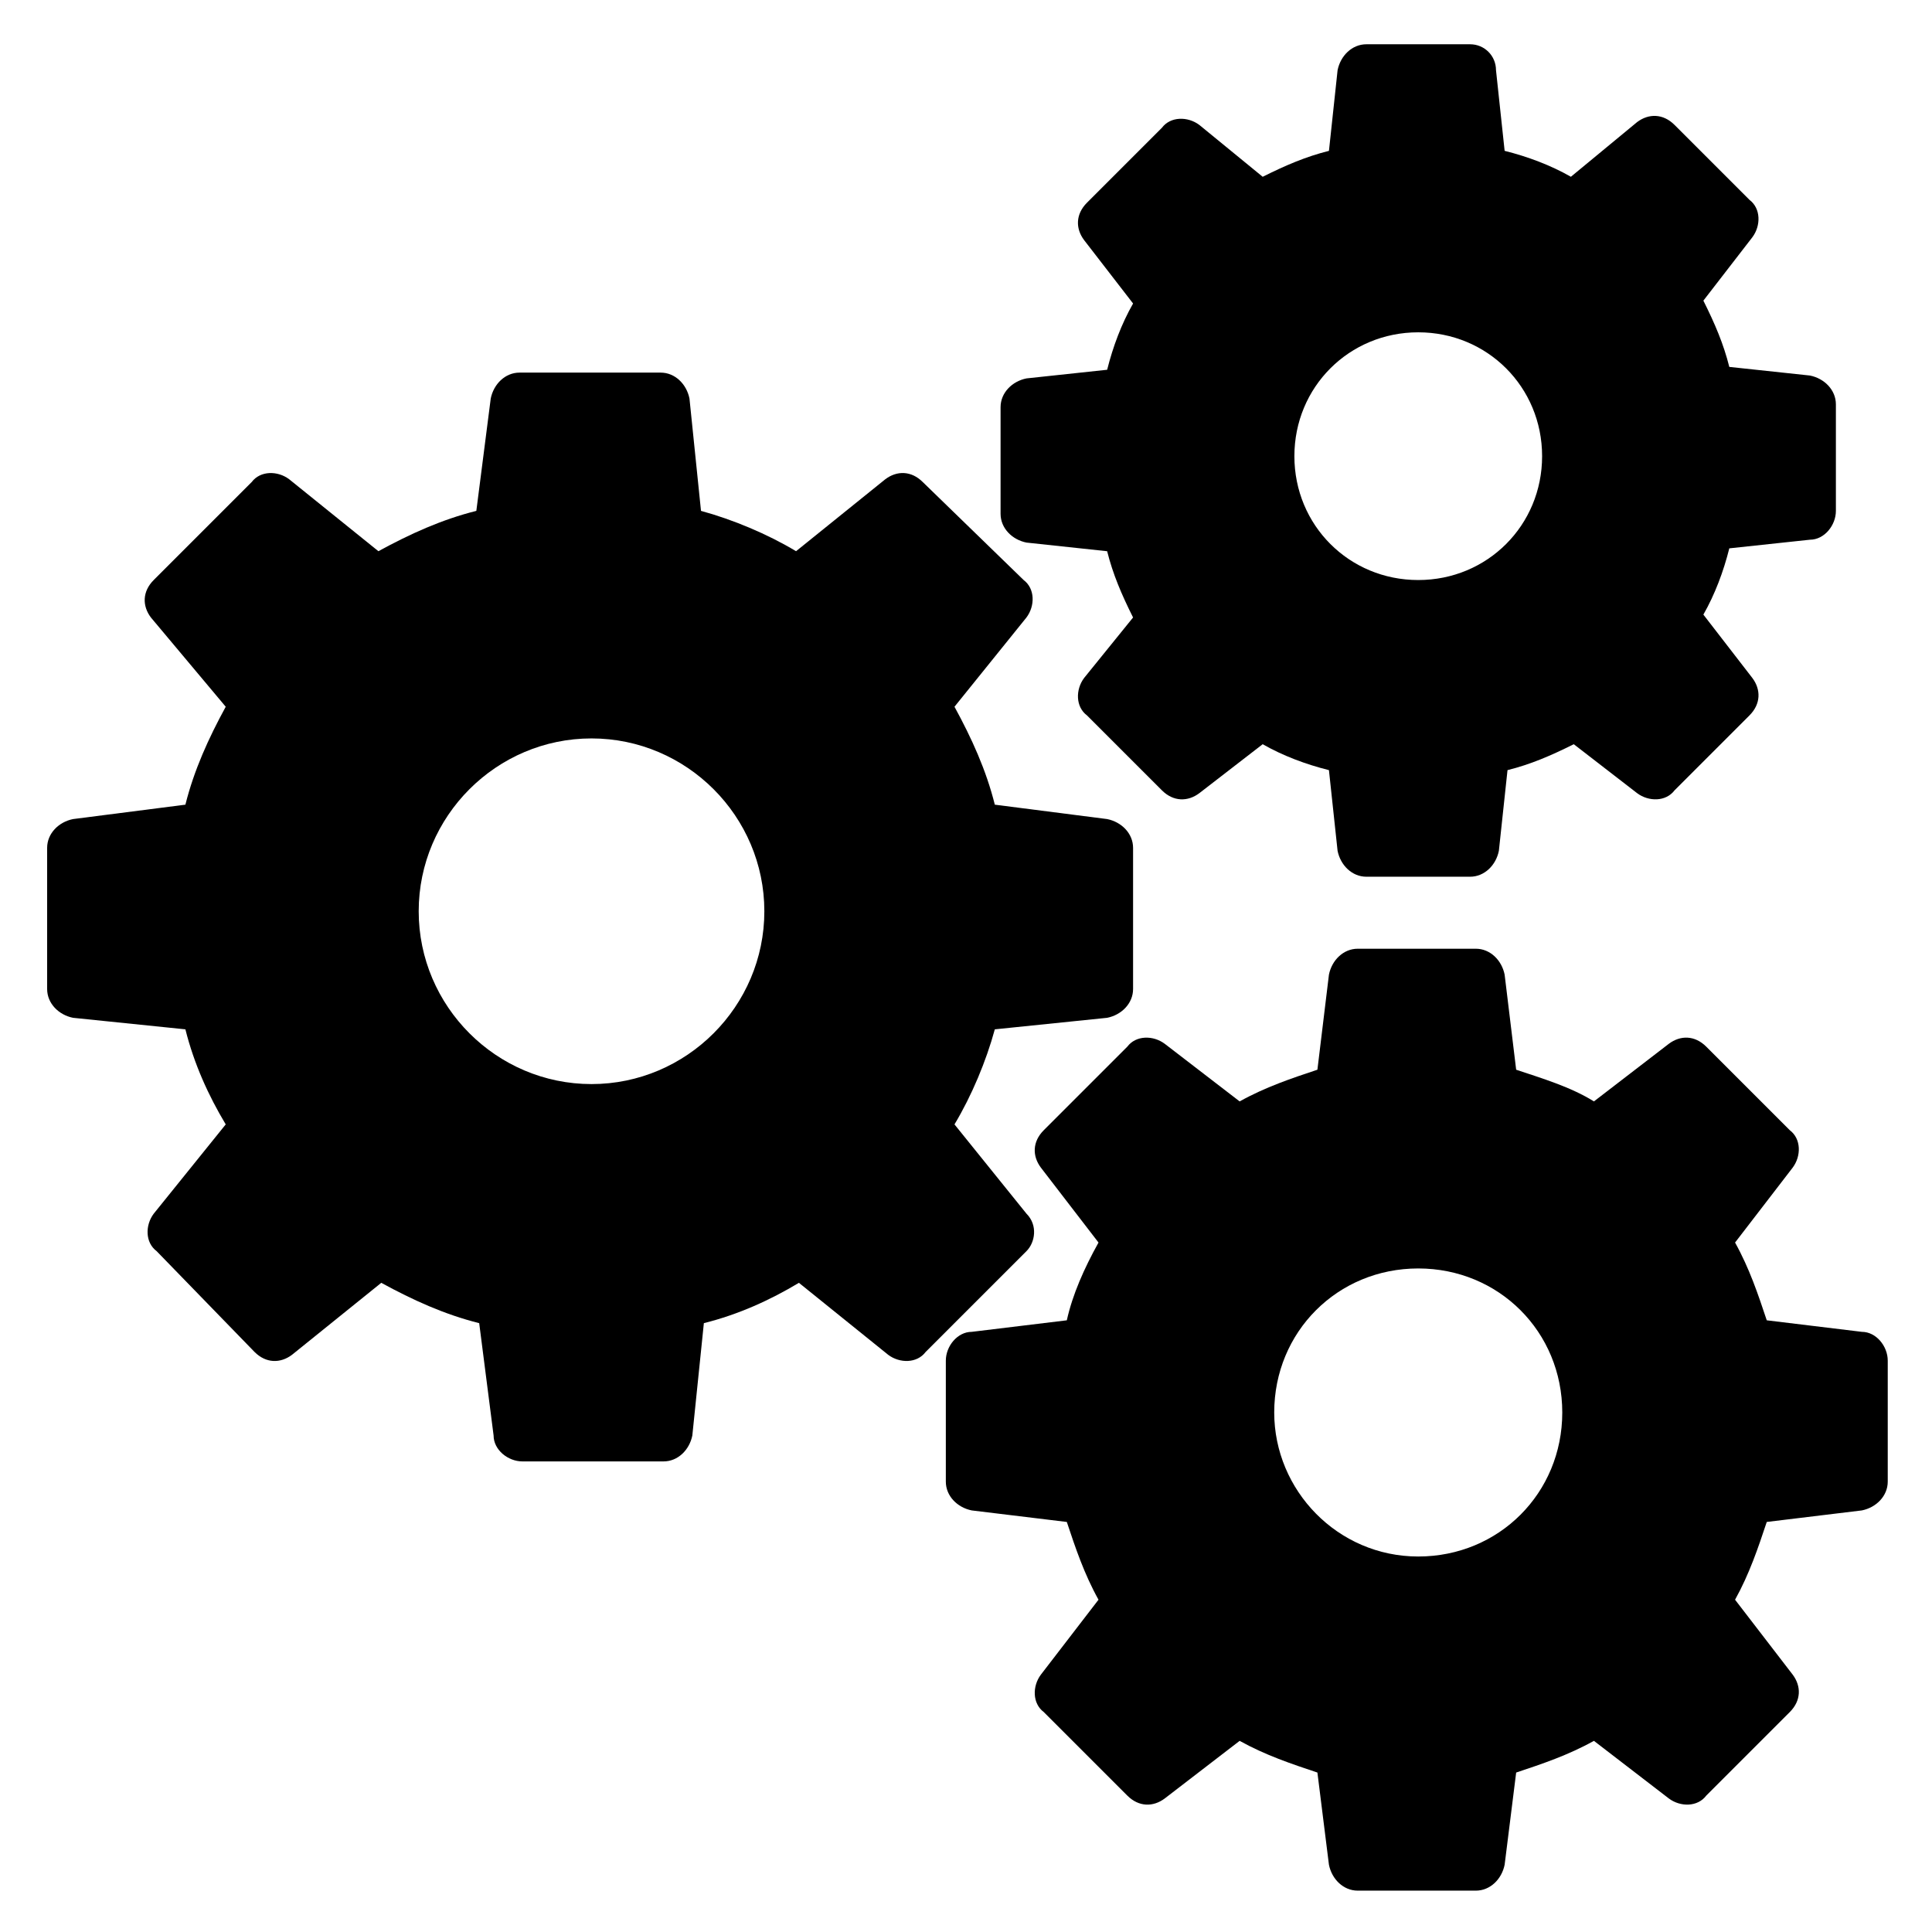 <?xml version="1.0" encoding="UTF-8"?>
<!-- Uploaded to: SVG Repo, www.svgrepo.com, Generator: SVG Repo Mixer Tools -->
<svg fill="#000000" width="800px" height="800px" version="1.1" viewBox="144 144 512 512" xmlns="http://www.w3.org/2000/svg">
 <g>
  <path d="m416.03 465.64-19.082-23.664c4.582-7.633 8.398-16.793 10.688-25.191l29.77-3.055c3.816-0.762 6.871-3.816 6.871-7.633v-37.402c0-3.816-3.055-6.871-6.871-7.633l-29.77-3.816c-2.289-9.16-6.106-17.559-10.688-25.953l19.082-23.664c2.289-3.055 2.289-7.633-0.762-9.922l-26.719-25.953c-3.055-3.055-6.871-3.055-9.922-0.762l-23.664 19.082c-7.633-4.582-16.793-8.398-25.191-10.688l-3.055-29.77c-0.762-3.816-3.816-6.871-7.633-6.871h-37.402c-3.816 0-6.871 3.055-7.633 6.871l-3.816 29.77c-9.16 2.289-17.559 6.106-25.953 10.688l-23.664-19.082c-3.055-2.289-7.633-2.289-9.922 0.762l-25.953 25.953c-3.055 3.055-3.055 6.871-0.762 9.922l19.84 23.664c-4.582 8.398-8.398 16.793-10.688 25.953l-29.77 3.816c-3.816 0.762-6.871 3.816-6.871 7.633v37.402c0 3.816 3.055 6.871 6.871 7.633l29.77 3.055c2.289 9.16 6.106 17.559 10.688 25.191l-19.082 23.664c-2.289 3.055-2.289 7.633 0.762 9.922l25.953 26.719c3.055 3.055 6.871 3.055 9.922 0.762l23.664-19.082c8.398 4.582 16.793 8.398 25.953 10.688l3.816 29.77c0 3.816 3.816 6.871 7.633 6.871h37.402c3.816 0 6.871-3.055 7.633-6.871l3.055-29.77c9.16-2.289 17.559-6.106 25.191-10.688l23.664 19.082c3.055 2.289 7.633 2.289 9.922-0.762l26.719-26.719c2.297-2.285 3.059-6.867 0.004-9.922zm-115.27-34.348c-25.191 0-45.801-20.609-45.801-45.801s20.609-45.801 45.801-45.801c25.191 0 45.801 20.609 45.801 45.801 0 25.188-20.609 45.801-45.801 45.801z"/>
  <path d="m637.4 496.95-25.191-3.055c-2.289-6.871-4.582-13.742-8.398-20.609l15.266-19.848c2.289-3.055 2.289-7.633-0.762-9.922l-22.137-22.137c-3.055-3.055-6.871-3.055-9.922-0.762l-19.848 15.266c-6.106-3.816-13.742-6.106-20.609-8.398l-3.055-25.191c-0.762-3.816-3.816-6.871-7.633-6.871h-31.297c-3.816 0-6.871 3.055-7.633 6.871l-3.055 25.191c-6.871 2.289-13.742 4.582-20.609 8.398l-19.848-15.266c-3.055-2.289-7.633-2.289-9.922 0.762l-22.137 22.137c-3.055 3.055-3.055 6.871-0.762 9.922l15.266 19.848c-3.816 6.871-6.871 13.742-8.398 20.609l-25.191 3.055c-3.816 0-6.871 3.816-6.871 7.633v32.062c0 3.816 3.055 6.871 6.871 7.633l25.191 3.055c2.289 6.871 4.582 13.742 8.398 20.609l-15.266 19.848c-2.289 3.055-2.289 7.633 0.762 9.922l22.137 22.137c3.055 3.055 6.871 3.055 9.922 0.762l19.848-15.266c6.871 3.816 13.742 6.106 20.609 8.398l3.055 24.426c0.762 3.816 3.816 6.871 7.633 6.871h31.297c3.816 0 6.871-3.055 7.633-6.871l3.055-24.426c6.871-2.289 13.742-4.582 20.609-8.398l19.848 15.266c3.055 2.289 7.633 2.289 9.922-0.762l22.137-22.137c3.055-3.055 3.055-6.871 0.762-9.922l-15.266-19.848c3.816-6.871 6.106-13.742 8.398-20.609l25.191-3.055c3.816-0.762 6.871-3.816 6.871-7.633v-32.062c0-3.816-3.055-7.633-6.871-7.633zm-117.55 59.539c-21.375 0-38.168-17.559-38.168-38.168 0-21.375 16.793-38.168 38.168-38.168s38.168 16.793 38.168 38.168-16.793 38.168-38.168 38.168z"/>
  <path d="m416.03 287.79 21.375 2.289c1.527 6.106 3.816 11.449 6.871 17.559l-12.977 16.031c-2.289 3.055-2.289 7.633 0.762 9.922l19.848 19.848c3.055 3.055 6.871 3.055 9.922 0.762l16.793-12.977c5.344 3.055 11.449 5.344 17.559 6.871l2.289 21.375c0.762 3.816 3.816 6.871 7.633 6.871h27.48c3.816 0 6.871-3.055 7.633-6.871l2.289-21.375c6.106-1.527 11.449-3.816 17.559-6.871l16.793 12.977c3.055 2.289 7.633 2.289 9.922-0.762l19.848-19.848c3.055-3.055 3.055-6.871 0.762-9.922l-12.977-16.793c3.055-5.344 5.344-11.449 6.871-17.559l21.375-2.289c3.816 0 6.871-3.816 6.871-7.633v-28.242c0-3.816-3.055-6.871-6.871-7.633l-21.375-2.289c-1.527-6.106-3.816-11.449-6.871-17.559l12.977-16.793c2.289-3.055 2.289-7.633-0.762-9.922l-19.848-19.848c-3.055-3.055-6.871-3.055-9.922-0.762l-17.555 14.496c-5.344-3.055-11.449-5.344-17.559-6.871l-2.289-21.375c0-3.812-3.051-6.867-6.867-6.867h-27.48c-3.816 0-6.871 3.055-7.633 6.871l-2.289 21.375c-6.106 1.527-11.449 3.816-17.559 6.871l-16.793-13.742c-3.055-2.289-7.633-2.289-9.922 0.762l-19.848 19.848c-3.055 3.055-3.055 6.871-0.762 9.922l12.977 16.793c-3.055 5.344-5.344 11.449-6.871 17.559l-21.375 2.289c-3.816 0.762-6.871 3.816-6.871 7.633v28.242c0 3.82 3.051 6.875 6.867 7.637zm103.82-55.723c18.32 0 32.824 14.504 32.824 32.824 0 18.32-14.504 32.824-32.824 32.824s-32.824-14.504-32.824-32.824c0-18.32 14.504-32.824 32.824-32.824z"/>
 </g>
</svg>